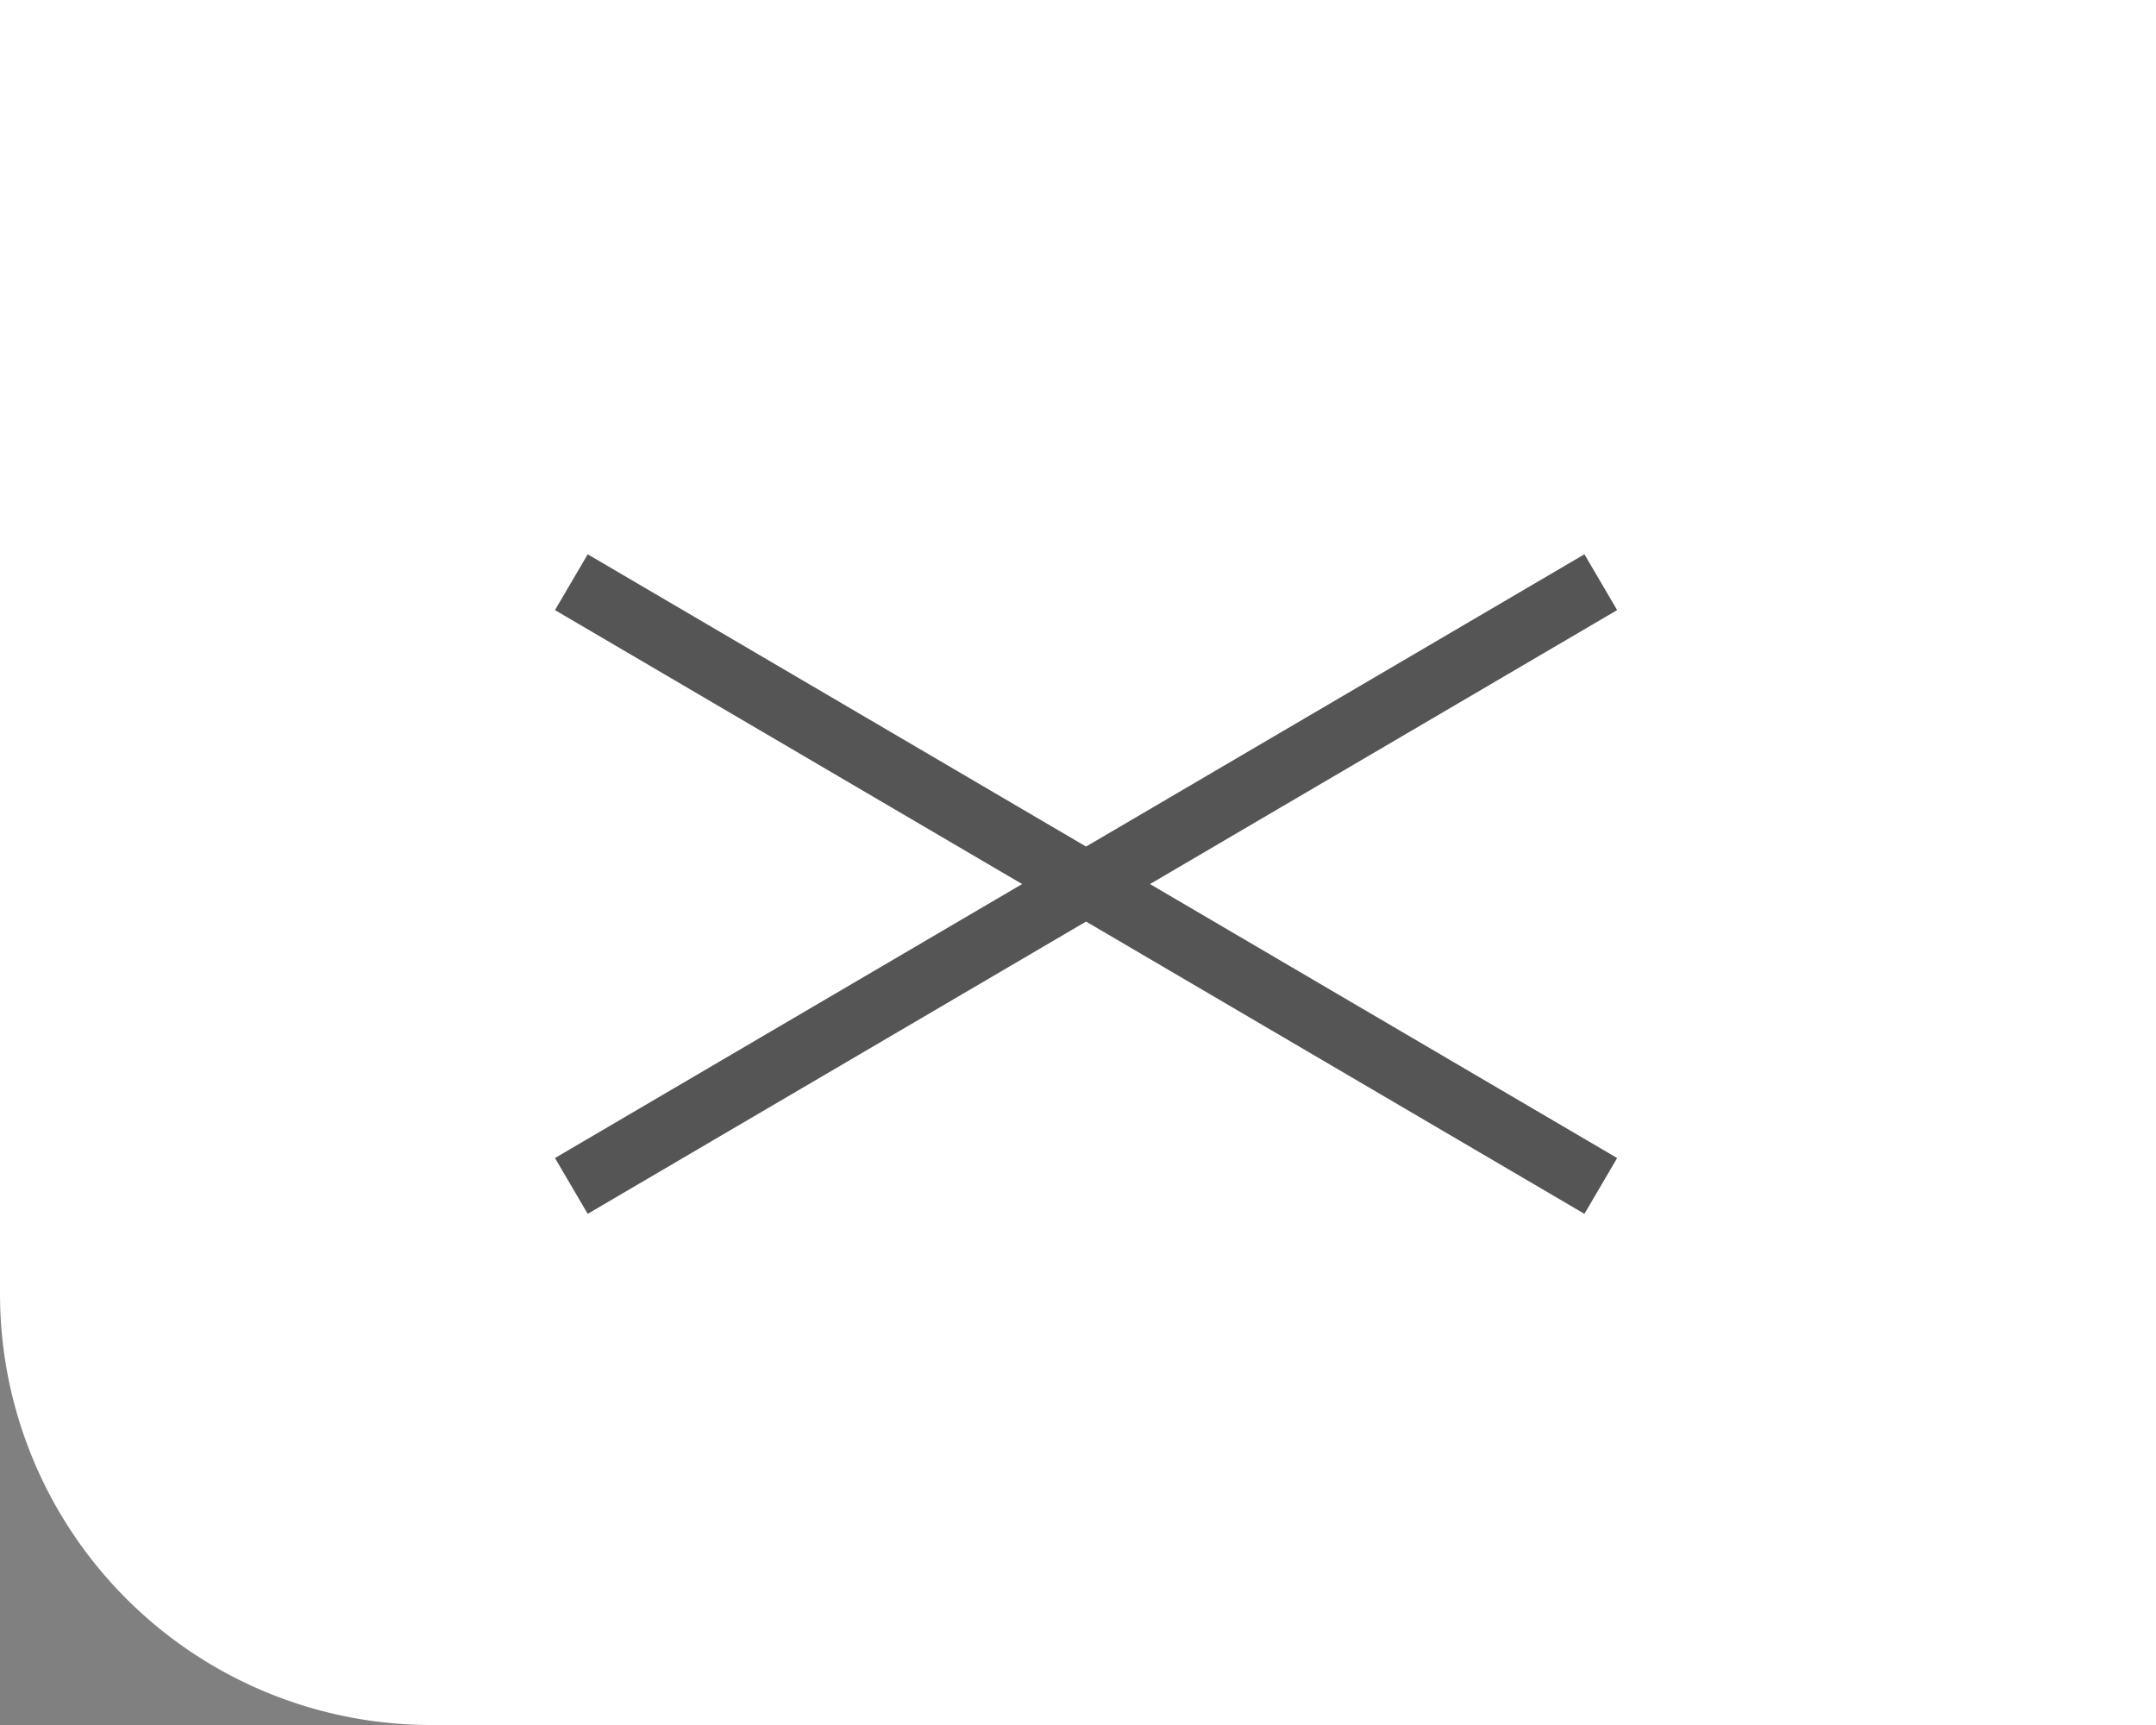 <svg xmlns="http://www.w3.org/2000/svg" width="100" height="80" viewBox="0 0 100 80">
  <rect x="0" y="0" width="100" height="80" fill="#808080" stroke="none"/>
  <g id="グループ_1210" data-name="グループ 1210" transform="translate(13132 24293)">
    <path id="長方形_2569" data-name="長方形 2569" d="M0,0H100a0,0,0,0,1,0,0V80a0,0,0,0,1,0,0H20A20,20,0,0,1,0,60V0A0,0,0,0,1,0,0Z" transform="translate(-13132 -24293)" fill="#fff"/>
    <g id="グループ_1206" data-name="グループ 1206" transform="translate(-468.5 121.5)">
      <line id="線_712" data-name="線 712" x1="47.748" y2="28" transform="translate(-12637 -24387.5)" fill="none" stroke="#555" stroke-width="3"/>
      <line id="線_711" data-name="線 711" x1="47.748" y1="28" transform="translate(-12637 -24387.5)" fill="none" stroke="#555" stroke-width="3"/>
    </g>
  </g>
</svg>
